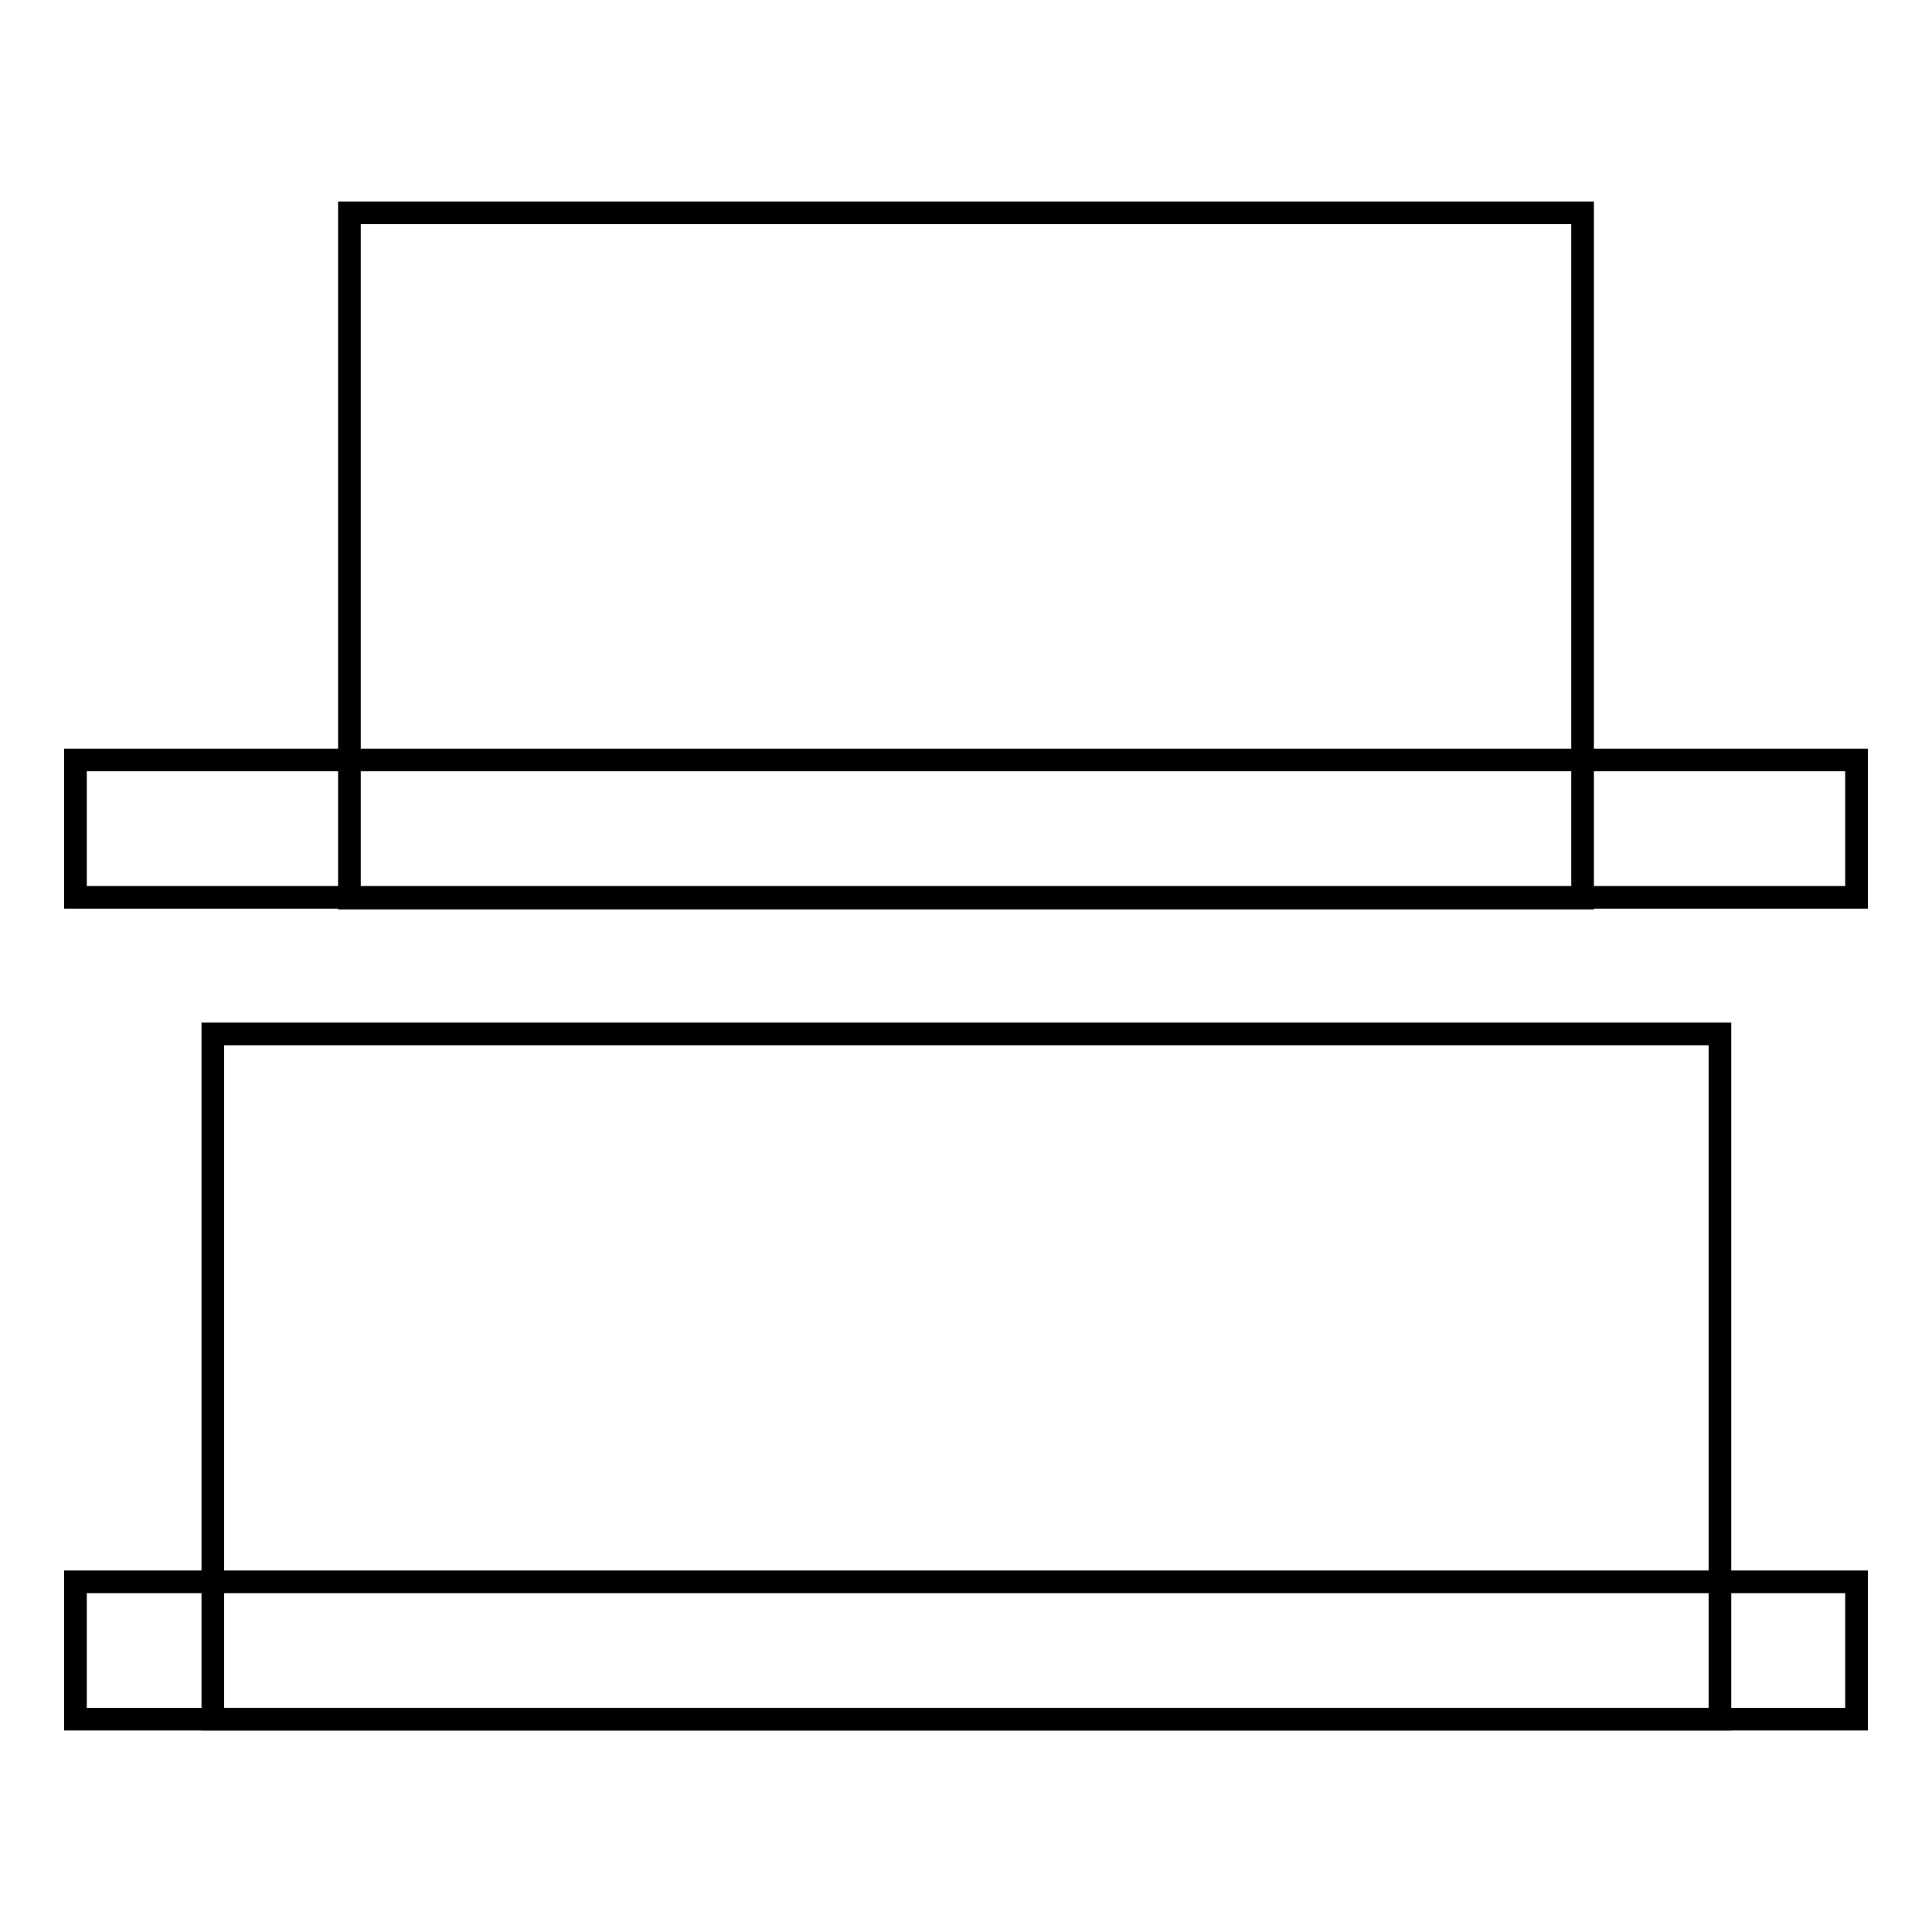 <?xml version="1.0" encoding="utf-8"?>
<!-- Svg Vector Icons : http://www.onlinewebfonts.com/icon -->
<!DOCTYPE svg PUBLIC "-//W3C//DTD SVG 1.1//EN" "http://www.w3.org/Graphics/SVG/1.1/DTD/svg11.dtd">
<svg version="1.1" xmlns="http://www.w3.org/2000/svg" xmlns:xlink="http://www.w3.org/1999/xlink" x="0px" y="0px" viewBox="0 0 256 256" enable-background="new 0 0 256 256" xml:space="preserve">
<g><g><path stroke-width="3" fill-opacity="0" stroke="#000000"  d="M246,118.9H10v-18.2h236V118.9z"/><path stroke-width="3" fill-opacity="0" stroke="#000000"  d="M246,227.8H10v-18.2h236V227.8z"/><path stroke-width="3" fill-opacity="0" stroke="#000000"  d="M28.2,227.8v-90.8h199.7v90.8H28.2L28.2,227.8z"/><path stroke-width="3" fill-opacity="0" stroke="#000000"  d="M46.3,118.9V28.2h163.4v90.8H46.3z"/></g></g>
</svg>